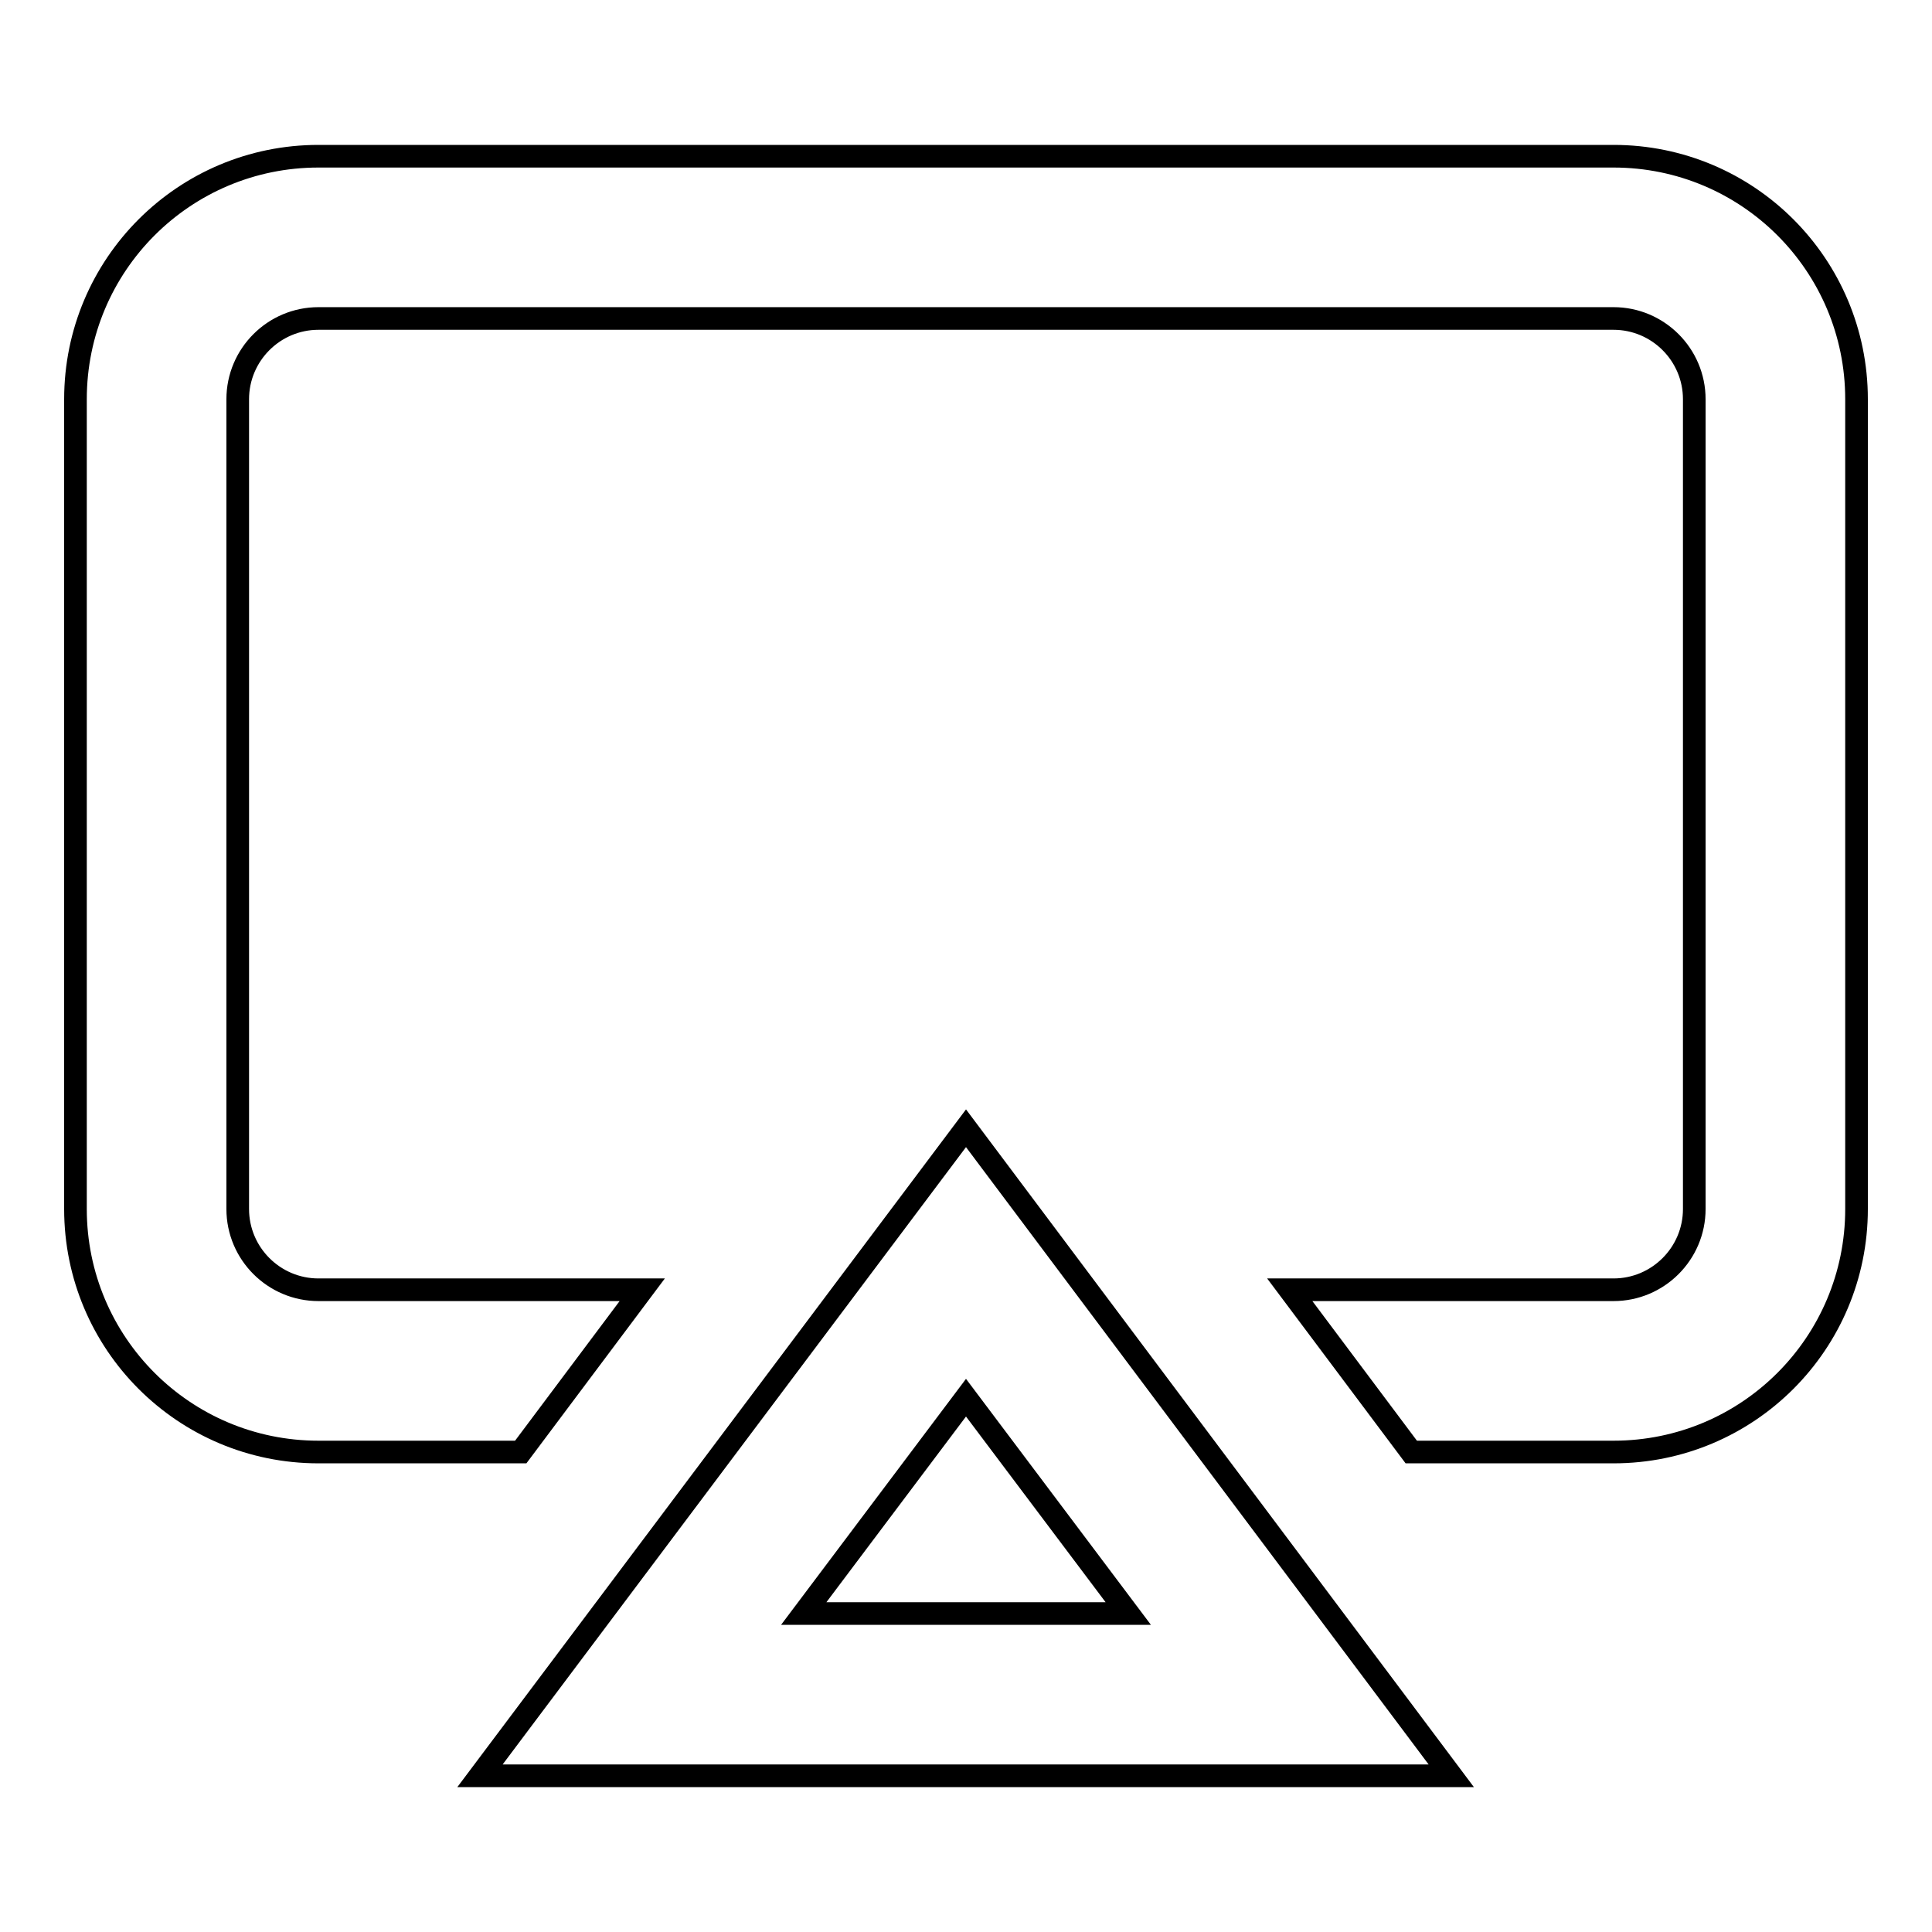 <?xml version="1.0" encoding="utf-8"?>
<!-- Svg Vector Icons : http://www.onlinewebfonts.com/icon -->
<!DOCTYPE svg PUBLIC "-//W3C//DTD SVG 1.1//EN" "http://www.w3.org/Graphics/SVG/1.1/DTD/svg11.dtd">
<svg version="1.1" xmlns="http://www.w3.org/2000/svg" xmlns:xlink="http://www.w3.org/1999/xlink" x="0px" y="0px" viewBox="0 0 256 256" enable-background="new 0 0 256 256" xml:space="preserve">
<g> <path stroke-width="3" fill-opacity="0" stroke="#000000"  d="M63.6,235.3h128.7L128,149.5L63.6,235.3z M106.5,213.8l21.5-28.6l21.5,28.6H106.5L106.5,213.8z M213.8,20.7 H42.2C24.4,20.7,10,35.1,10,52.9v107.3c0,17.8,14.4,32.2,32.2,32.2H69l16.1-21.5H42.2c-5.9,0-10.7-4.8-10.7-10.7V52.9 c0-5.9,4.8-10.7,10.7-10.7h171.6c5.9,0,10.7,4.8,10.7,10.7v107.3c0,5.9-4.8,10.7-10.7,10.7h-42.9l16.1,21.5h26.8 c17.8,0,32.2-14.4,32.2-32.2V52.9C246,35.1,231.6,20.7,213.8,20.7L213.8,20.7z"/></g>
</svg>